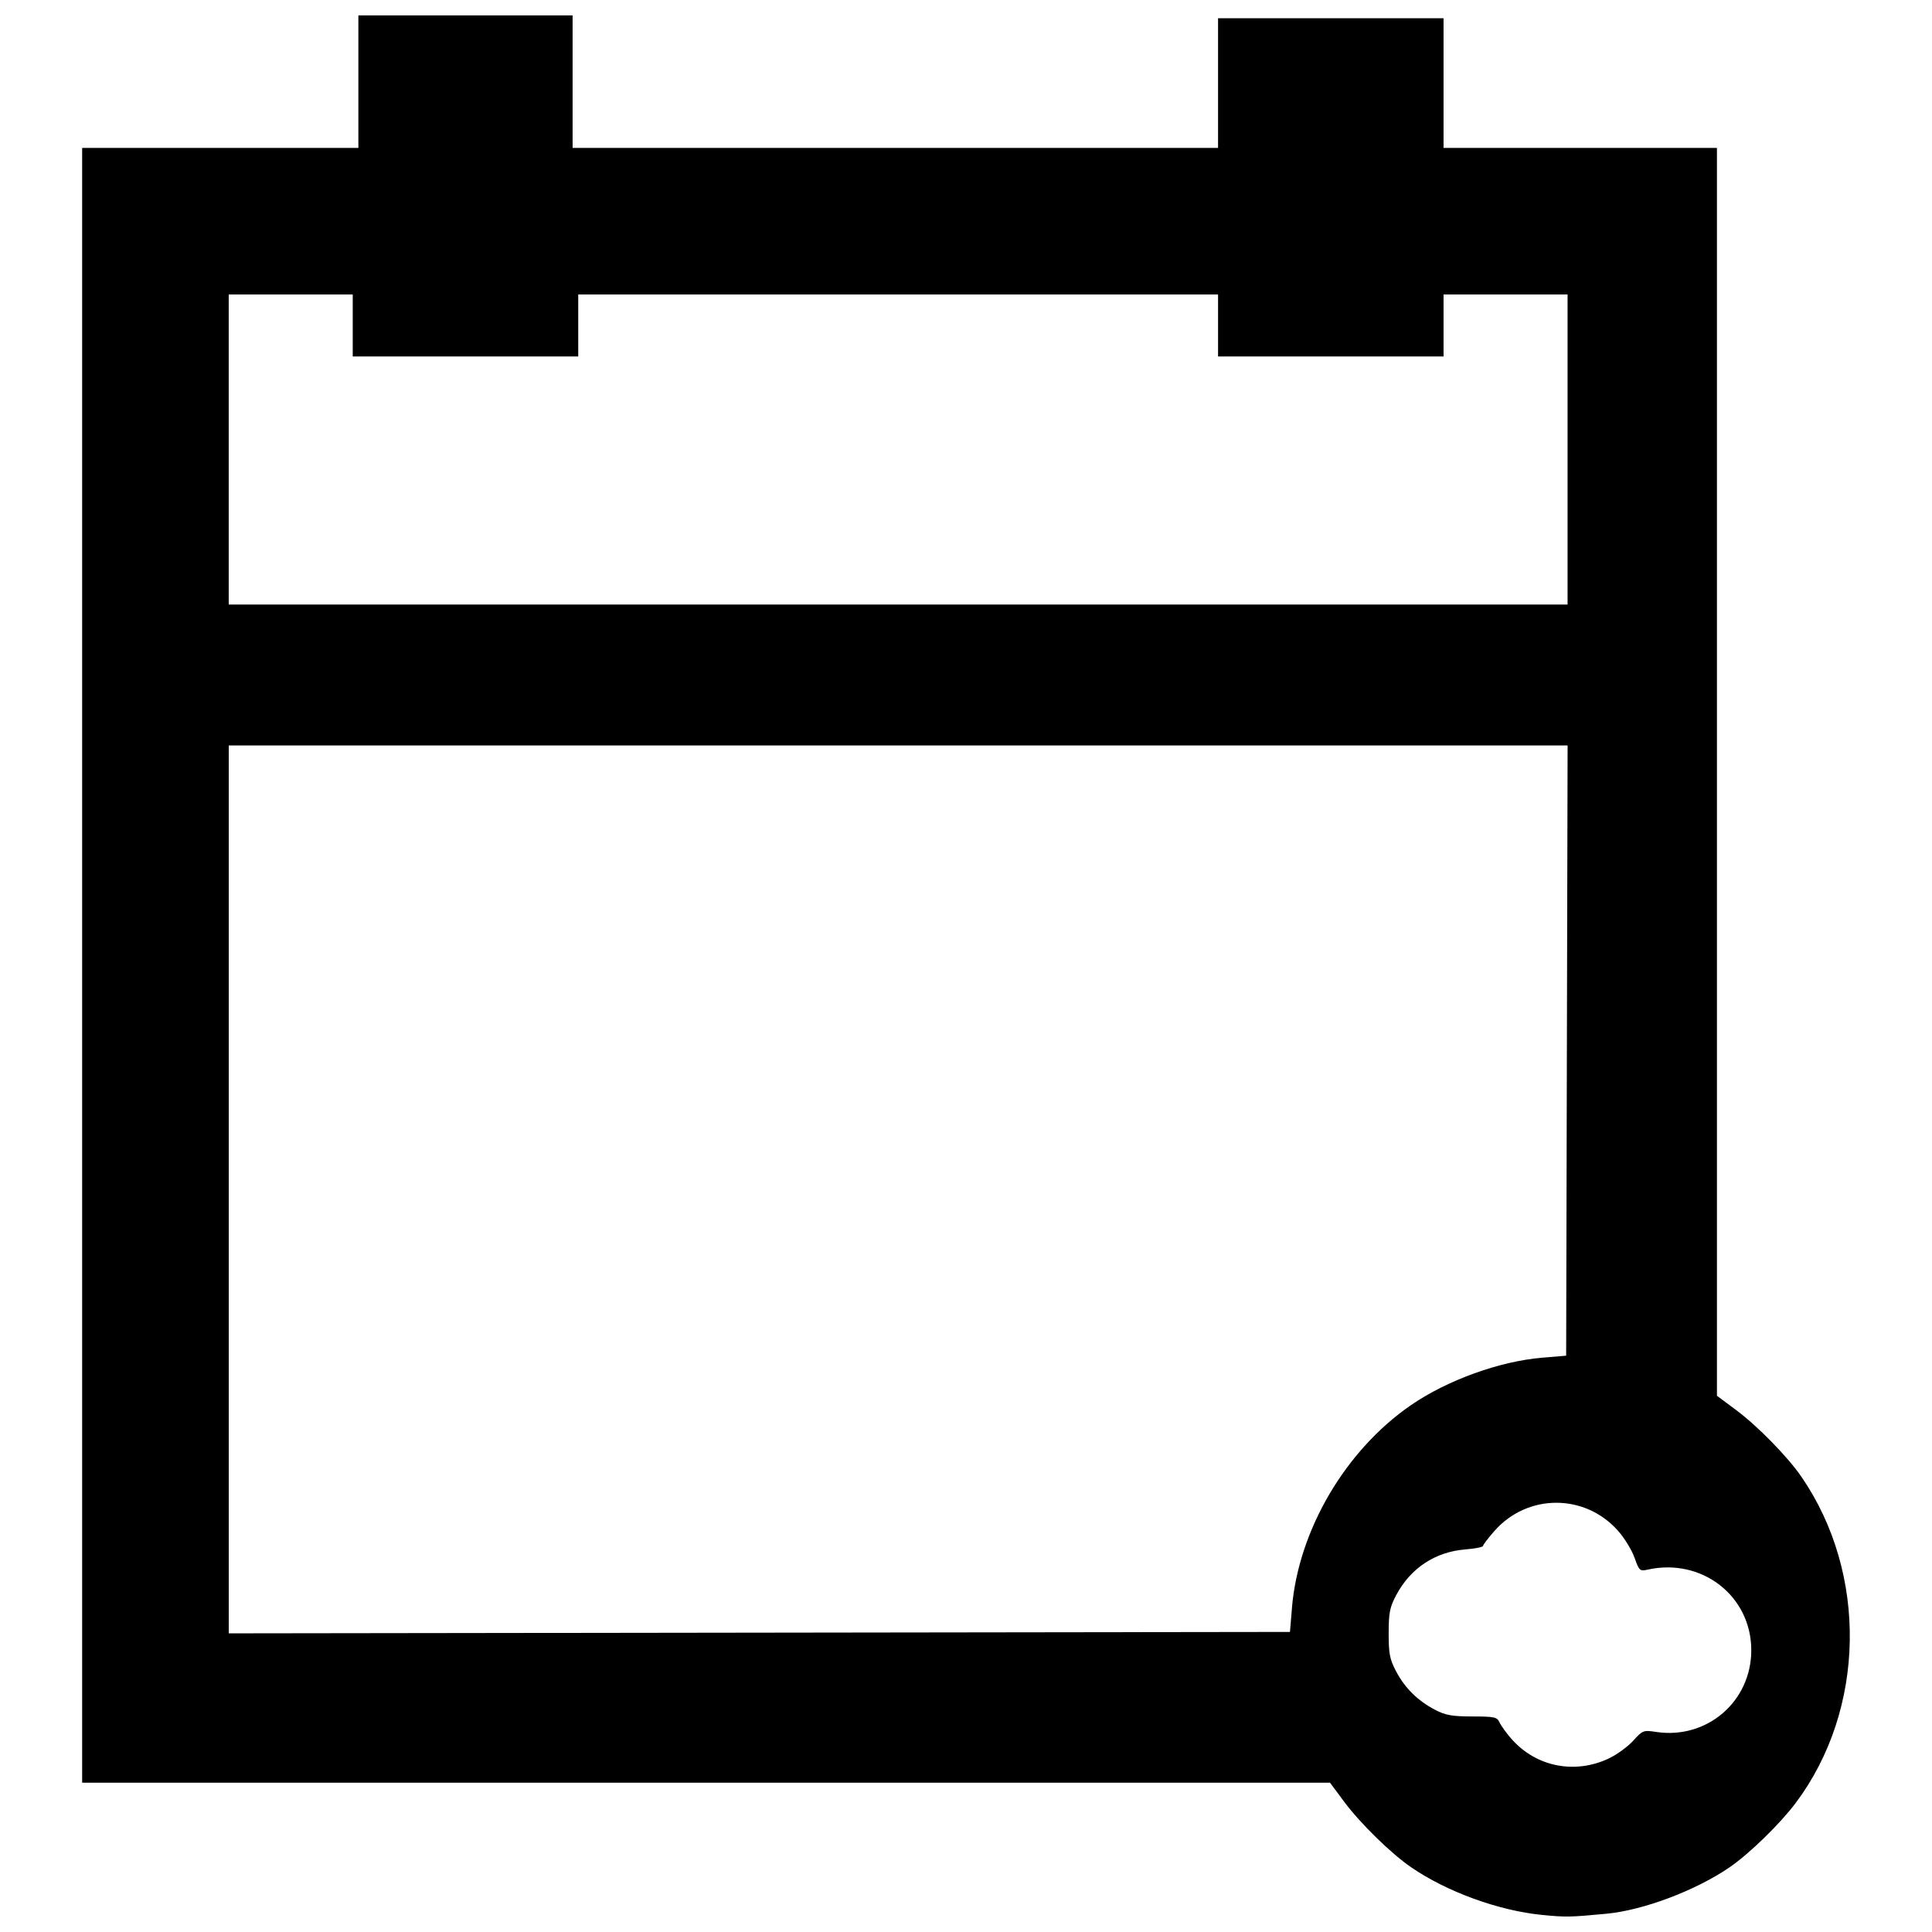 <?xml version="1.0" encoding="UTF-8"?>
<!-- The Best Svg Icon site in the world: iconSvg.co, Visit us! https://iconsvg.co -->
<svg width="800px" height="800px" version="1.1" viewBox="144 144 512 512" xmlns="http://www.w3.org/2000/svg">
 <defs>
  <clipPath id="a">
   <path d="m165 148.09h470v503.81h-470z"/>
  </clipPath>
 </defs>
 <g clip-path="url(#a)">
  <path d="m552.7 651.48c-11.555-1.133-25.289-6.137-34.785-12.668-5.309-3.652-13.445-11.617-17.664-17.289l-3.781-5.086h-330.7v-433.24h73.203v-35.109h56.773v35.109h171.05v-34.359h59.758v34.359h72.453v330.7l5.086 3.781c5.672 4.219 13.637 12.355 17.289 17.664 17.656 25.664 17.039 61.707-1.484 86.438-4.129 5.516-12.273 13.449-17.48 17.031-8.949 6.156-22.859 11.414-32.656 12.344-9.625 0.914-10.844 0.938-17.066 0.324zm17.672-41.484c2.121-1 5.019-3.109 6.441-4.684 2.492-2.758 2.711-2.844 6.066-2.332 13.465 2.043 25.23-8.051 25.23-21.652 0-14.348-13.055-24.531-27.402-21.371-2.144 0.473-2.305 0.332-3.535-3.141-0.711-2-2.652-5.184-4.316-7.074-8.793-9.988-24.039-9.992-32.824-0.012-1.656 1.883-3.016 3.668-3.016 3.965s-2.109 0.707-4.691 0.918c-8.008 0.645-14.531 4.965-18.336 12.152-1.691 3.191-1.977 4.656-1.977 10.086 0 5.426 0.285 6.891 1.977 10.086 2.356 4.453 5.746 7.793 10.328 10.18 2.769 1.445 4.508 1.754 9.863 1.762 5.902 0.008 6.566 0.156 7.227 1.598 0.398 0.875 1.805 2.82 3.125 4.324 6.516 7.422 16.773 9.484 25.848 5.199zm-83.996-39.871c1.719-20.574 14.168-41.797 31.539-53.746 9.609-6.613 23.504-11.637 34.785-12.574l6.348-0.531 0.383-161.72h-354.81v235.3l281.23-0.375 0.531-6.348zm73.047-307v-41.082h-32.867v16.43h-59.758v-16.43h-169.56v16.43h-59.758v-16.43h-32.867v82.164h354.81z"/>
 </g>
</svg>